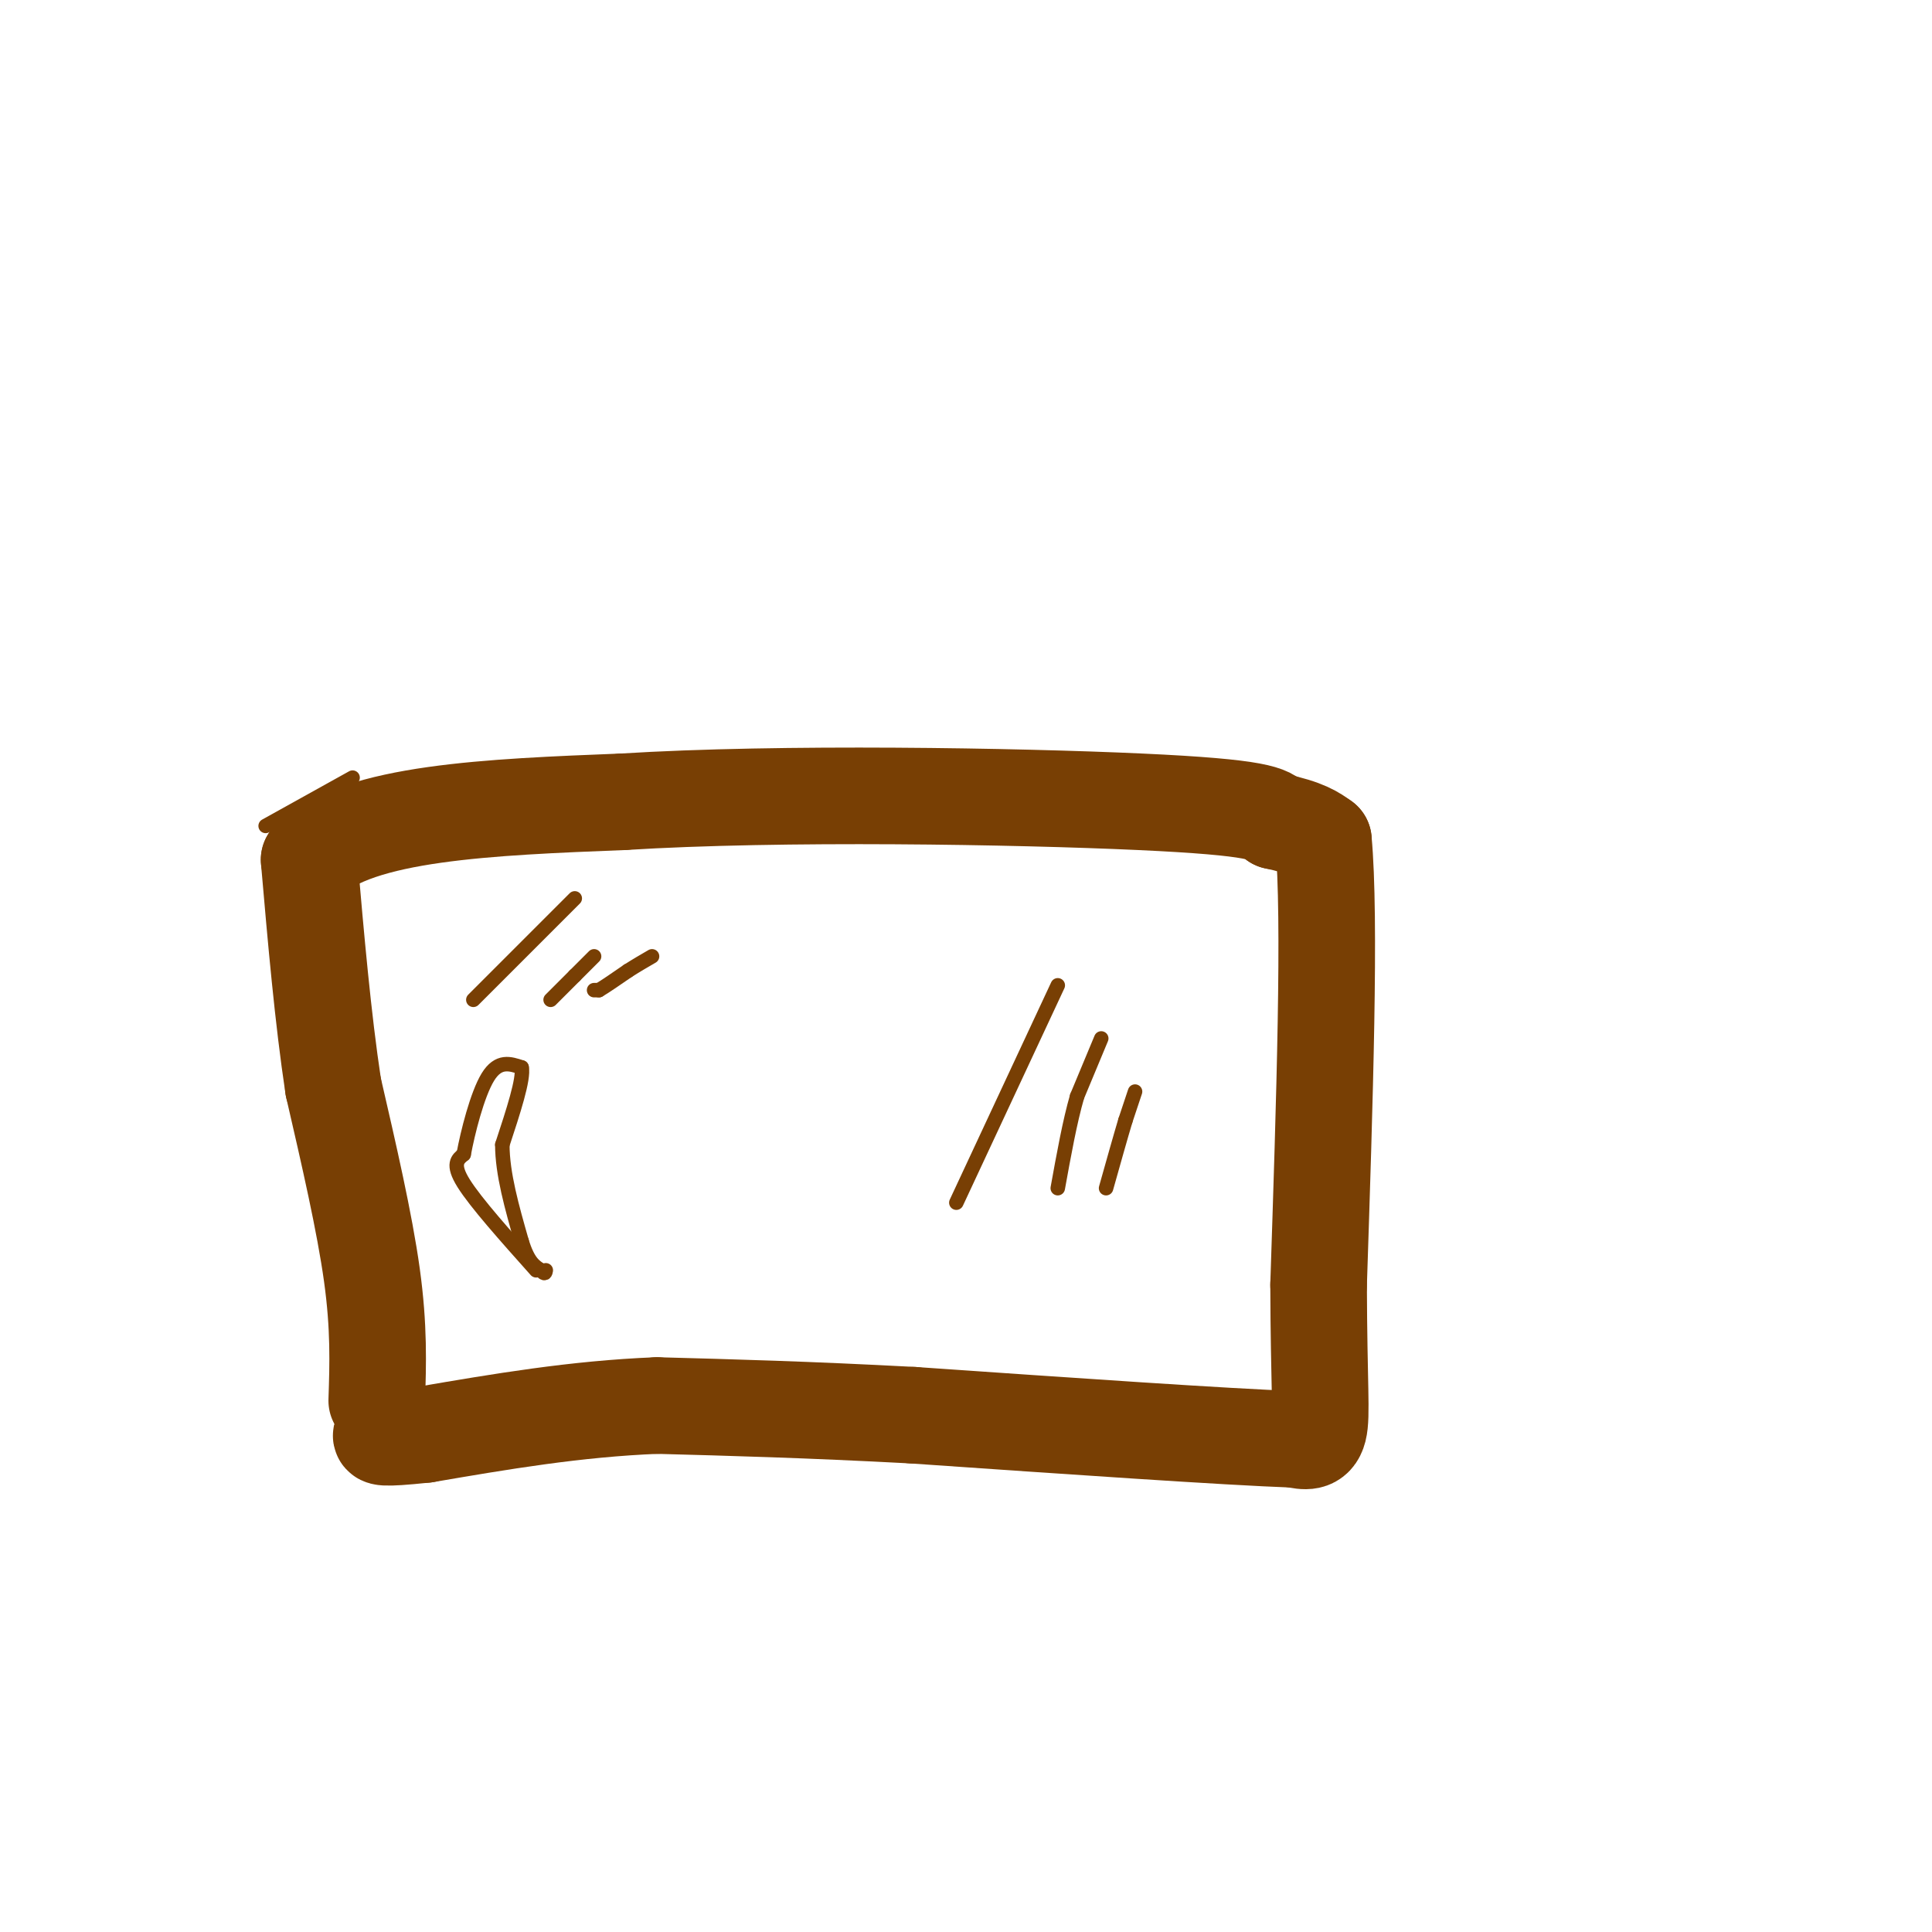 <svg viewBox='0 0 400 400' version='1.1' xmlns='http://www.w3.org/2000/svg' xmlns:xlink='http://www.w3.org/1999/xlink'><g fill='none' stroke='#783f04' stroke-width='20' stroke-linecap='round' stroke-linejoin='round'><path d='M78,290c0.250,-7.583 0.500,-15.167 -1,-26c-1.500,-10.833 -4.750,-24.917 -8,-39'/><path d='M69,225c-2.167,-14.333 -3.583,-30.667 -5,-47'/><path d='M64,178c10.000,-9.833 37.500,-10.917 65,-12'/><path d='M129,166c32.644,-2.044 81.756,-1.156 107,0c25.244,1.156 26.622,2.578 28,4'/><path d='M264,170c6.333,1.333 8.167,2.667 10,4'/><path d='M274,174c1.500,16.000 0.250,54.000 -1,92'/><path d='M273,266c0.067,20.889 0.733,27.111 0,30c-0.733,2.889 -2.867,2.444 -5,2'/><path d='M268,298c-14.000,-0.500 -46.500,-2.750 -79,-5'/><path d='M189,293c-22.000,-1.167 -37.500,-1.583 -53,-2'/><path d='M136,291c-16.833,0.667 -32.417,3.333 -48,6'/><path d='M88,297c-9.500,1.000 -9.250,0.500 -9,0'/></g>
<g fill='none' stroke='#783f04' stroke-width='3' stroke-linecap='round' stroke-linejoin='round'><path d='M98,207c0.000,0.000 21.000,-21.000 21,-21'/><path d='M114,207c0.000,0.000 5.000,-5.000 5,-5'/><path d='M119,202c1.500,-1.500 2.750,-2.750 4,-4'/><path d='M123,205c0.000,0.000 1.000,0.000 1,0'/><path d='M124,205c1.167,-0.667 3.583,-2.333 6,-4'/><path d='M130,201c1.833,-1.167 3.417,-2.083 5,-3'/><path d='M198,249c0.000,0.000 21.000,-45.000 21,-45'/><path d='M228,215c0.000,0.000 -5.000,12.000 -5,12'/><path d='M223,227c-1.500,5.167 -2.750,12.083 -4,19'/><path d='M235,226c0.000,0.000 -2.000,6.000 -2,6'/><path d='M233,232c-1.000,3.333 -2.500,8.667 -4,14'/><path d='M111,263c-6.250,-7.000 -12.500,-14.000 -15,-18c-2.500,-4.000 -1.250,-5.000 0,-6'/><path d='M96,239c0.800,-4.400 2.800,-12.400 5,-16c2.200,-3.600 4.600,-2.800 7,-2'/><path d='M108,221c0.500,2.333 -1.750,9.167 -4,16'/><path d='M104,237c0.000,6.000 2.000,13.000 4,20'/><path d='M108,257c1.333,4.333 2.667,5.167 4,6'/><path d='M112,263c0.833,1.000 0.917,0.500 1,0'/><path d='M55,171c0.000,0.000 18.000,-10.000 18,-10'/></g>
</svg>
